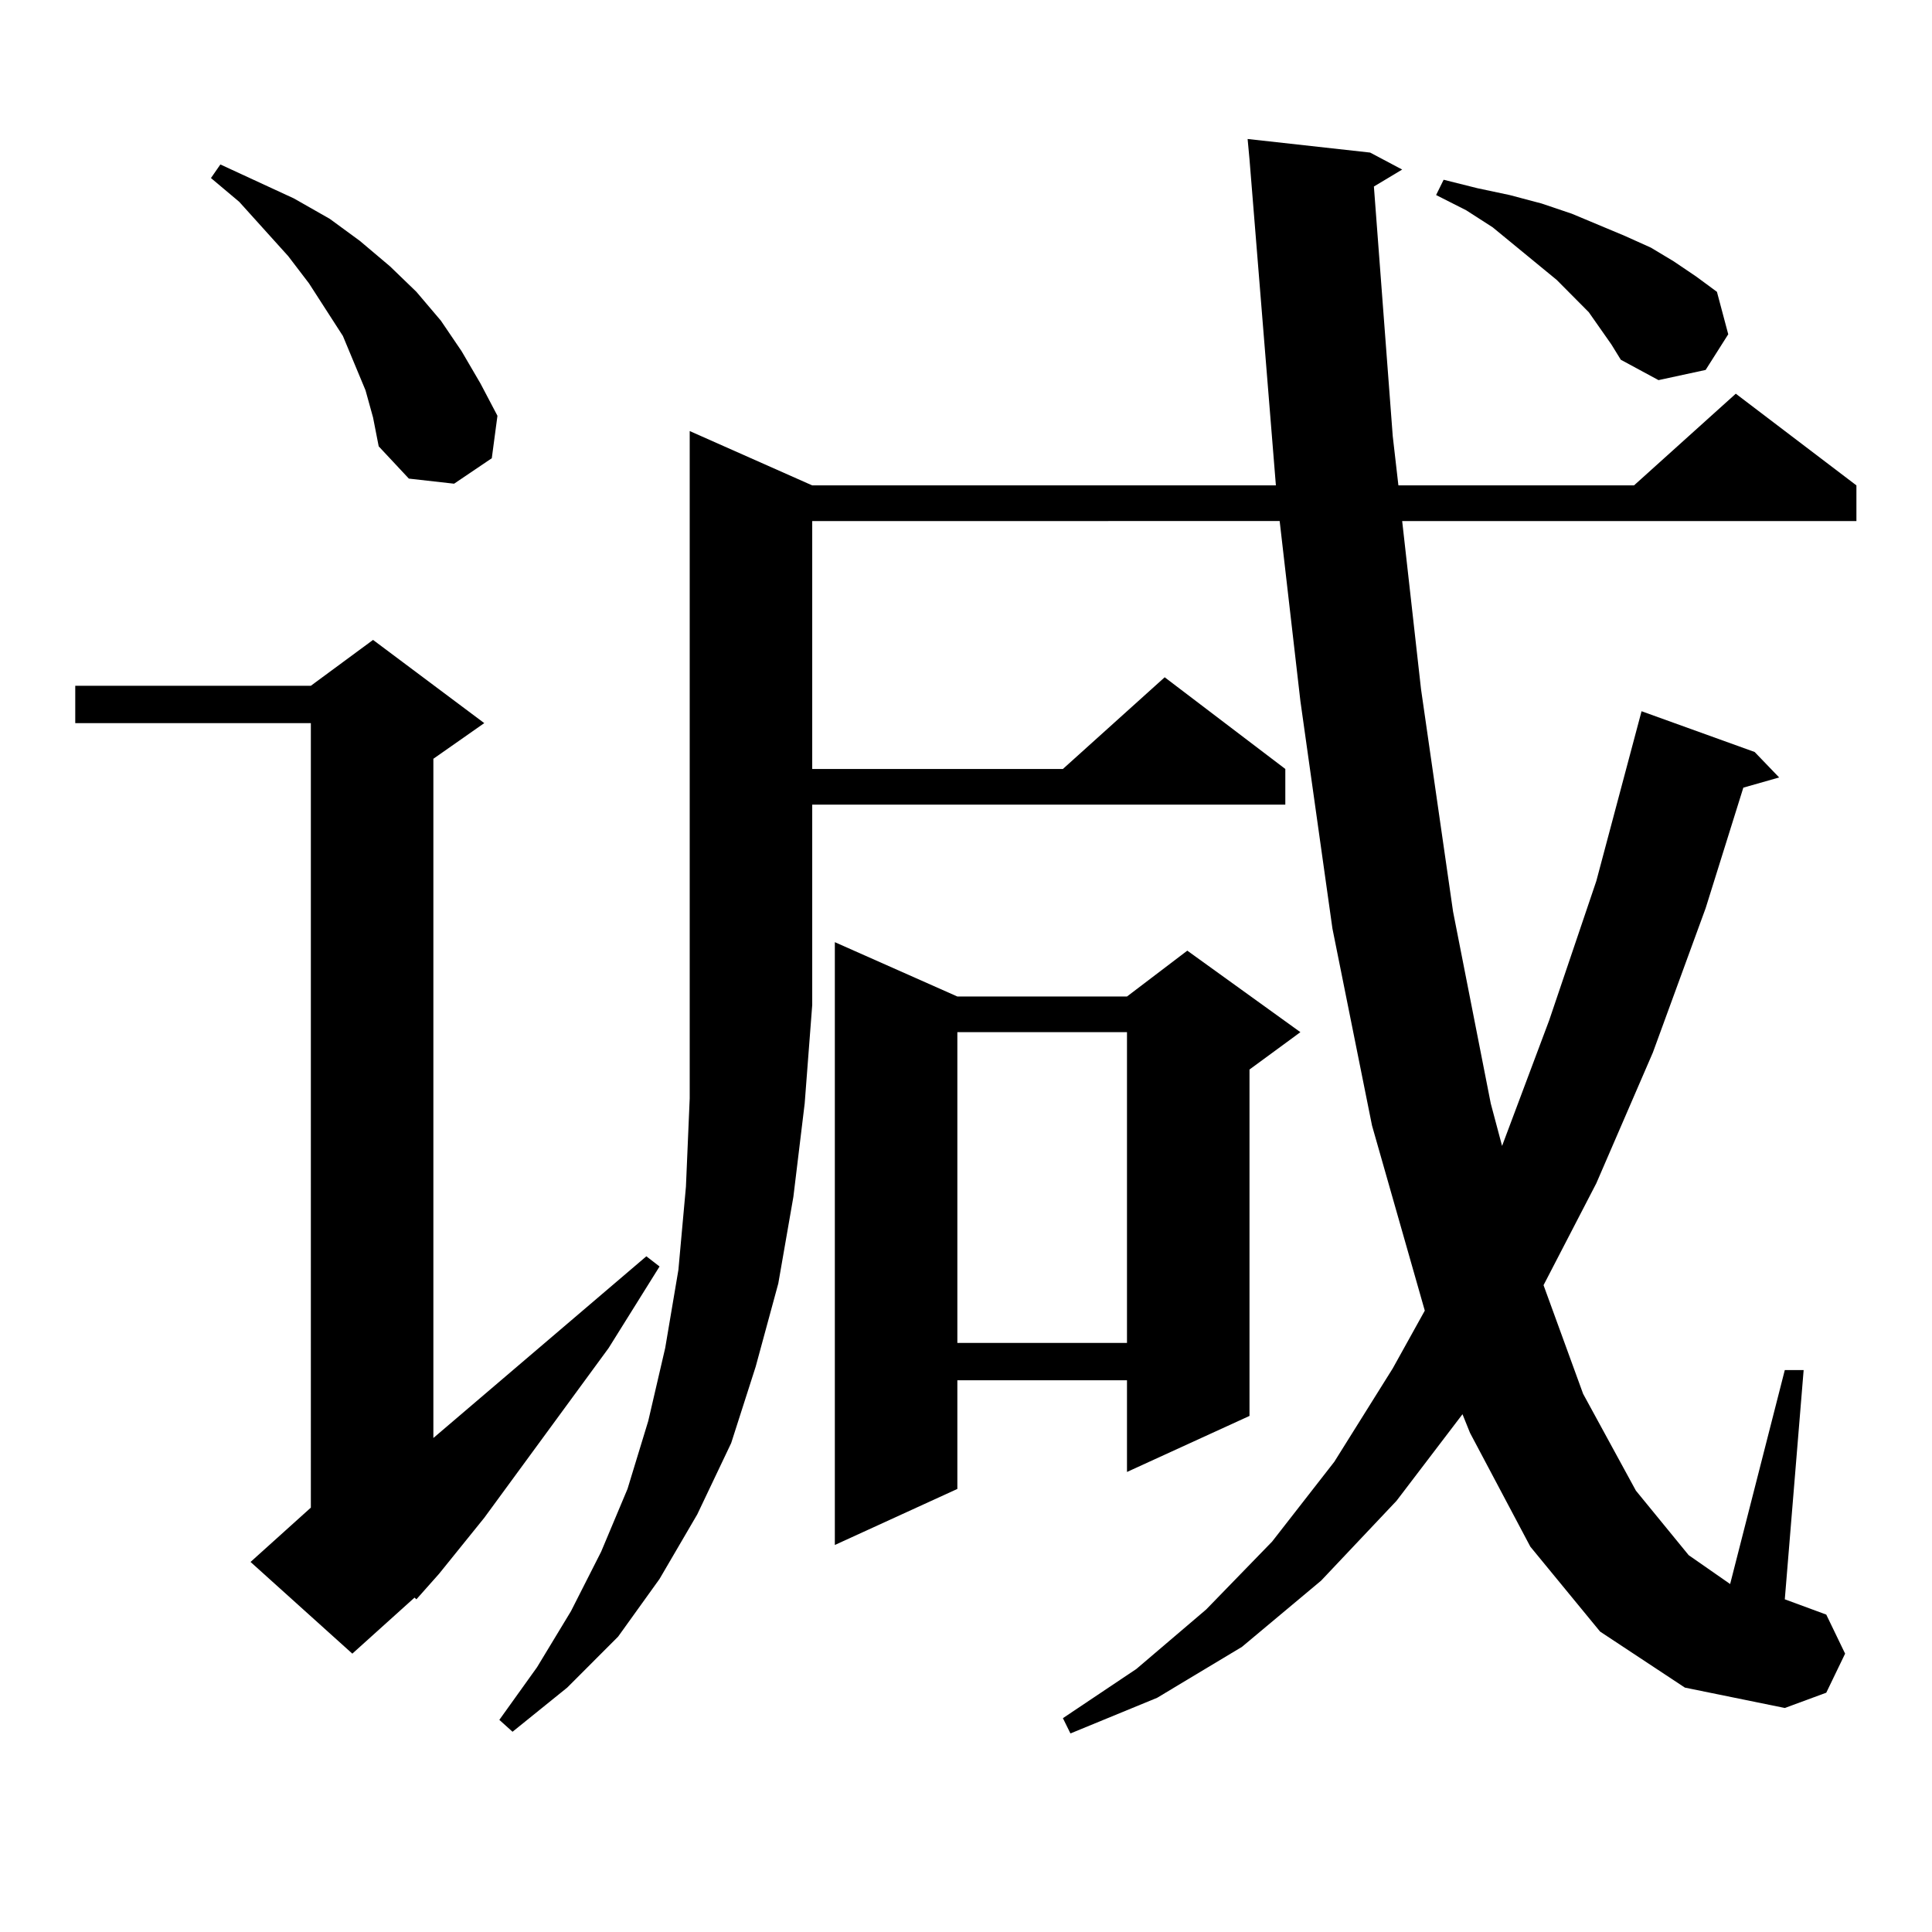 <?xml version="1.0" encoding="utf-8"?>
<!-- Generator: Adobe Illustrator 16.0.0, SVG Export Plug-In . SVG Version: 6.00 Build 0)  -->
<!DOCTYPE svg PUBLIC "-//W3C//DTD SVG 1.1//EN" "http://www.w3.org/Graphics/SVG/1.1/DTD/svg11.dtd">
<svg version="1.1" id="图层_1" xmlns="http://www.w3.org/2000/svg" xmlns:xlink="http://www.w3.org/1999/xlink" x="0px" y="0px"
	 width="1000px" height="1000px" viewBox="0 0 1000 1000" enable-background="new 0 0 1000 1000" xml:space="preserve">
<path d="M250.652,374.285l-26.341,18.457v351.563l110.241-94.043l6.829,5.273l-26.341,42.188l-64.389,87.891l-23.414,29.004
	l-11.707,13.184l-0.976-0.879l-32.194,29.004l-52.682-47.461l31.219-28.125V374.285H38.95v-19.336h121.948l32.194-23.73
	L250.652,374.285z M189.19,202.02l-5.854-14.063l-5.854-14.063l-17.561-27.246l-10.731-14.063l-25.365-28.125l-14.634-12.305
	l4.878-7.031l38.048,17.578l18.536,10.547l15.609,11.426l15.609,13.184l13.658,13.184l12.683,14.941l10.731,15.82l9.756,16.699
	l8.78,16.699l-2.927,21.973l-19.512,13.184l-23.414-2.637l-15.609-16.699l-2.927-14.941L189.19,202.02z M420.404,251.238h239.994
	L646.74,82.488l-0.976-10.547l63.413,7.031l16.585,8.789l-14.634,8.789l9.756,129.199l2.927,25.488H845.76l52.682-47.461
	l62.438,47.461v18.457H725.763l9.756,87.012l16.585,115.137l19.512,99.316l5.854,21.973l24.39-65.039l24.39-72.07l23.414-87.891
	l58.535,21.094l12.683,13.184l-18.536,5.273l-19.512,62.402l-27.316,74.707l-29.268,67.676l-27.316,52.734l20.487,56.25
	l27.316,50.098l27.316,33.398l21.463,14.941l28.292-110.742h9.756l-9.756,118.652l21.463,7.91l9.756,20.215l-9.756,20.215
	l-21.463,7.91l-51.706-10.547L828.199,844.5l-36.097-43.945l-31.219-58.887L756.981,732l-34.146,44.824l-39.023,41.309
	l-40.975,34.277l-43.901,26.367l-44.877,18.457l-3.902-7.91l38.048-25.488l36.097-30.762l34.146-35.156l32.194-41.309l30.243-48.34
	l16.585-29.883l-27.316-95.801l-20.487-101.953l-16.585-117.773l-10.731-93.164H420.404v128.32h129.753l52.682-47.461l62.438,47.461
	v18.457H420.404v103.711l-3.902,50.977l-5.854,48.34l-7.805,44.824l-11.707,43.066l-12.683,39.551l-17.561,36.914l-19.512,33.398
	l-21.463,29.883l-26.341,26.367l-28.292,22.852l-6.829-6.152l19.512-27.246l17.561-29.004l15.609-30.762l13.658-32.52l10.731-35.156
	l8.78-37.793l6.829-40.43l3.902-43.066l1.951-45.703v-345.41L420.404,251.238z M495.524,515.789h87.803l31.219-23.73l58.535,42.188
	l-26.341,19.336v179.297l-63.413,29.004v-47.461h-87.803v56.25l-63.413,29.004V487.664L495.524,515.789z M495.524,534.246v160.84
	h87.803v-160.84H495.524z M834.053,178.289l-11.707-16.699l-16.585-16.699l-33.17-27.246l-13.658-8.789l-15.609-7.91l3.902-7.91
	l17.561,4.395l16.585,3.516l16.585,4.395l15.609,5.273l27.316,11.426l13.658,6.152l11.707,7.031l11.707,7.91l10.731,7.91
	l5.854,21.973l-11.707,18.457l-24.39,5.273l-19.512-10.547L834.053,178.289z"/>
</svg>
